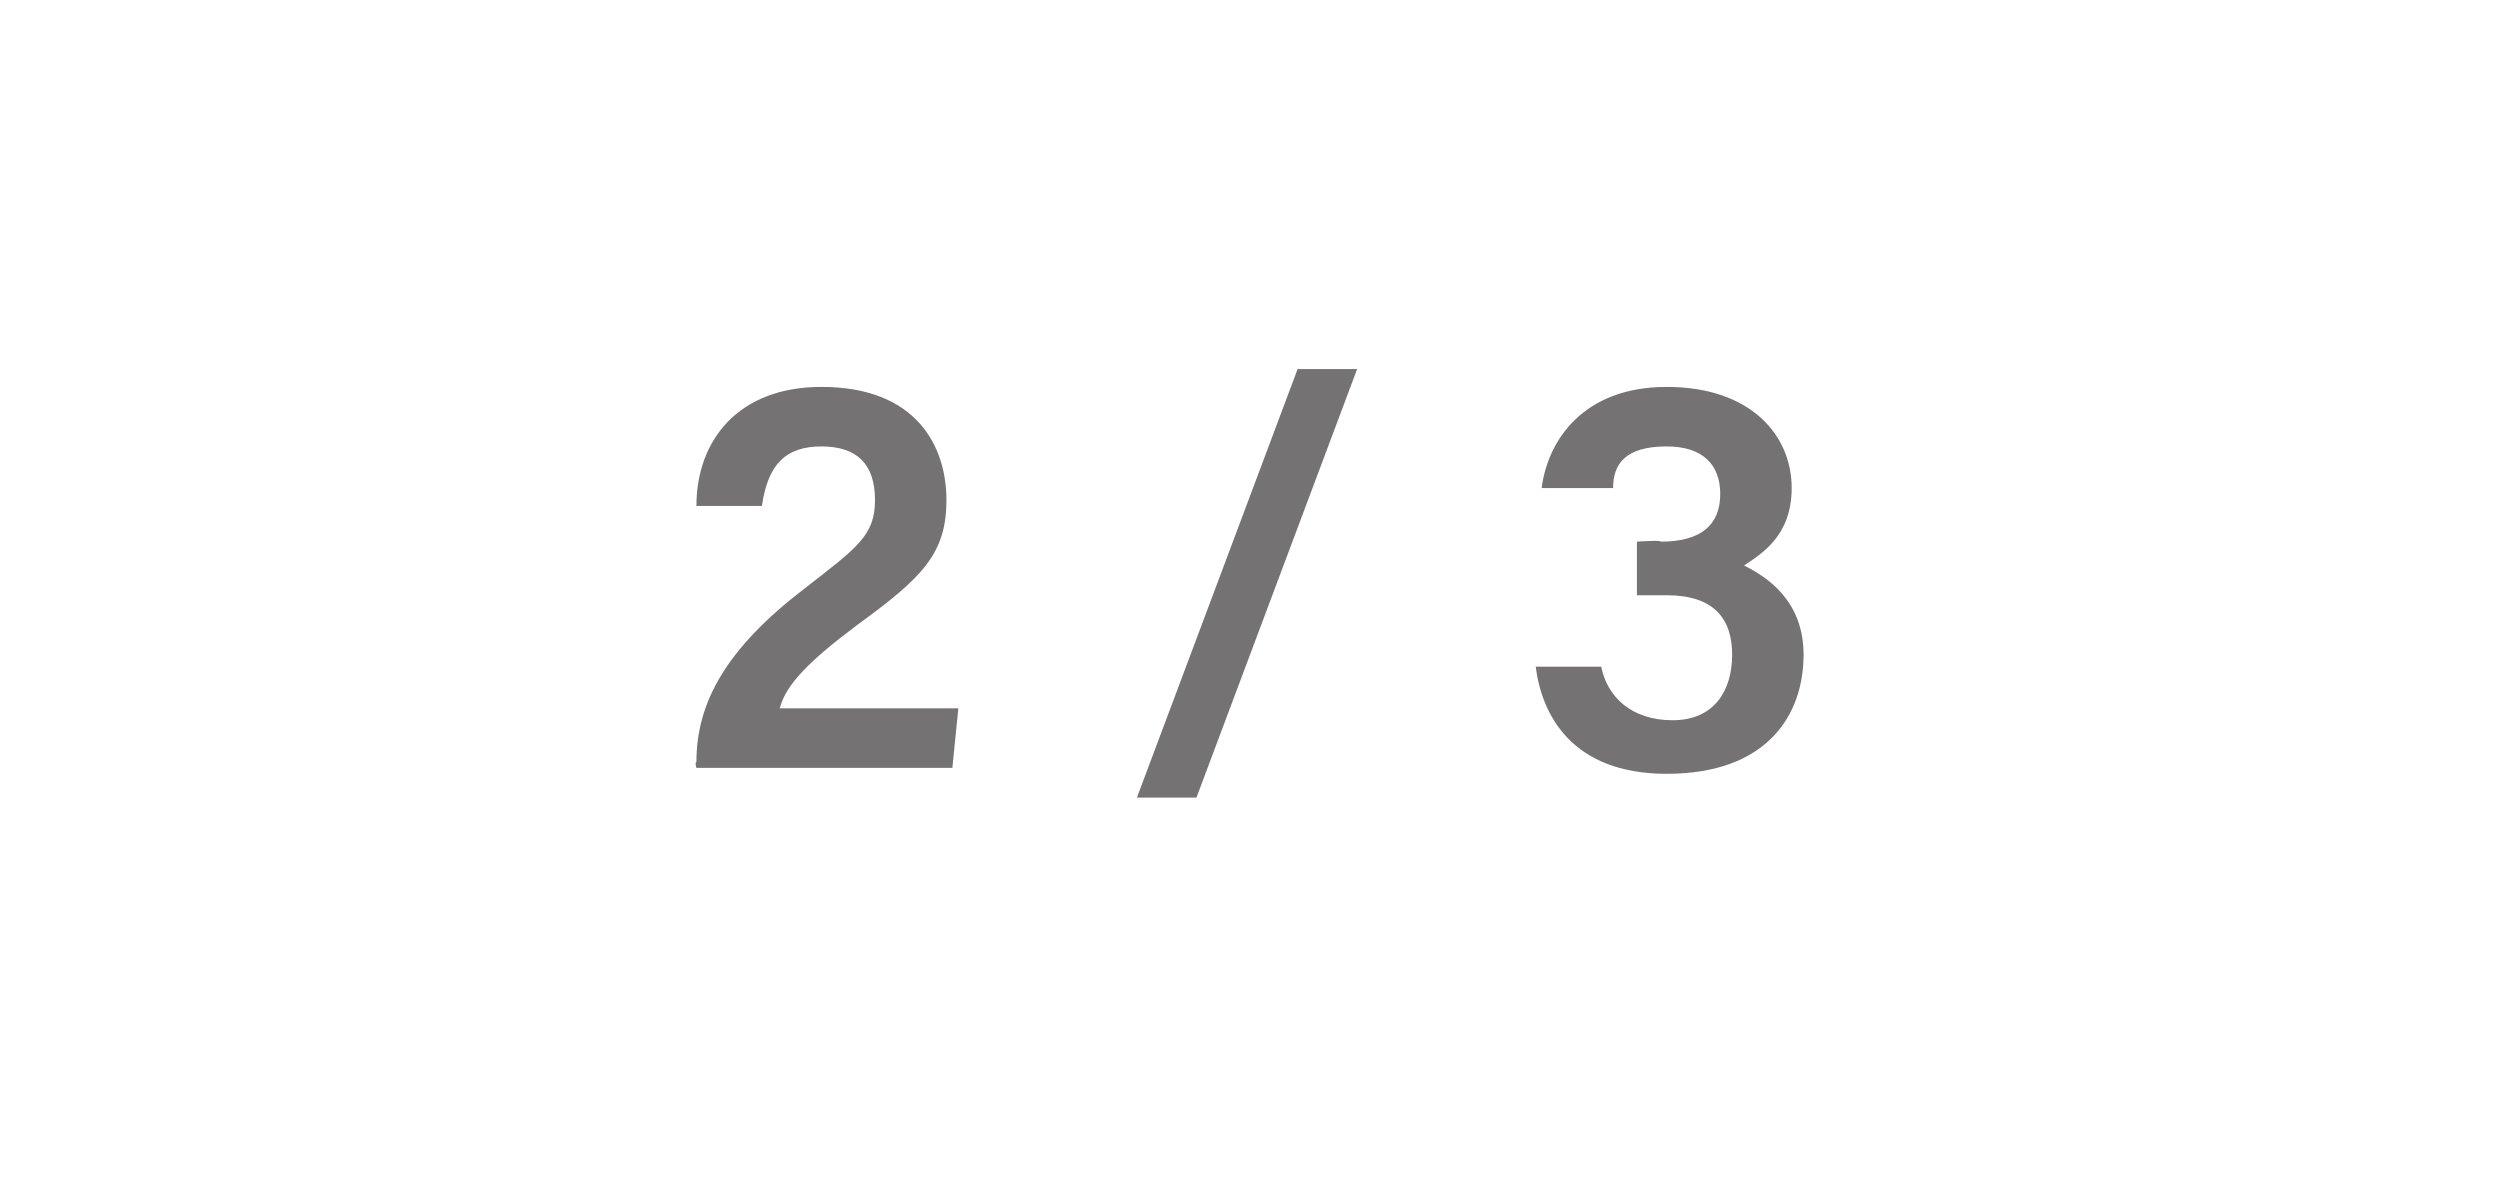 <?xml version="1.0" standalone="no"?><!DOCTYPE svg PUBLIC "-//W3C//DTD SVG 1.1//EN" "http://www.w3.org/Graphics/SVG/1.1/DTD/svg11.dtd"><svg xmlns="http://www.w3.org/2000/svg" version="1.1" width="42px" height="20.2px" viewBox="0 -1 42 20.2" style="top:-1px"><desc>2 / 3</desc><defs/><g id="Polygon268940"><path d="m11.7 11.9s-.03-.09 0-.1c0-1 .5-1.9 1.8-2.9c.9-.7 1.2-.9 1.2-1.5c0-.6-.3-.9-.9-.9c-.6 0-.9.3-1 1c-.01-.04 0 0 0 0h-1.1s-.05-.04 0 0c0-1.1.7-2 2.1-2c1.6 0 2.1 1 2.1 1.9c0 .9-.4 1.3-1.5 2.1c-.8.6-1.2 1-1.3 1.4h3l-.1 1h-4.3zm7.4.5l2.7-7.2h1l-2.7 7.2h-1zm6.8-5.2s.03 0 0 0c.1-.8.7-1.7 2.1-1.7c1.4 0 2.1.8 2.1 1.7c0 .8-.5 1.1-.8 1.3c.4.2 1 .6 1 1.5c0 1-.6 2-2.3 2c-1.6 0-2.1-1-2.2-1.8c-.01 0 0 0 0 0h1.1s.04 0 0 0c.1.5.5.9 1.2.9c.7 0 1-.5 1-1.1c0-.6-.3-1-1.1-1h-.5v-.9s.42-.03.4 0c.7 0 1-.3 1-.8c0-.5-.3-.8-.9-.8c-.7 0-.9.3-.9.7c-.04 0 0 0 0 0h-1.2z" stroke="none" fill="#747272"/></g></svg>